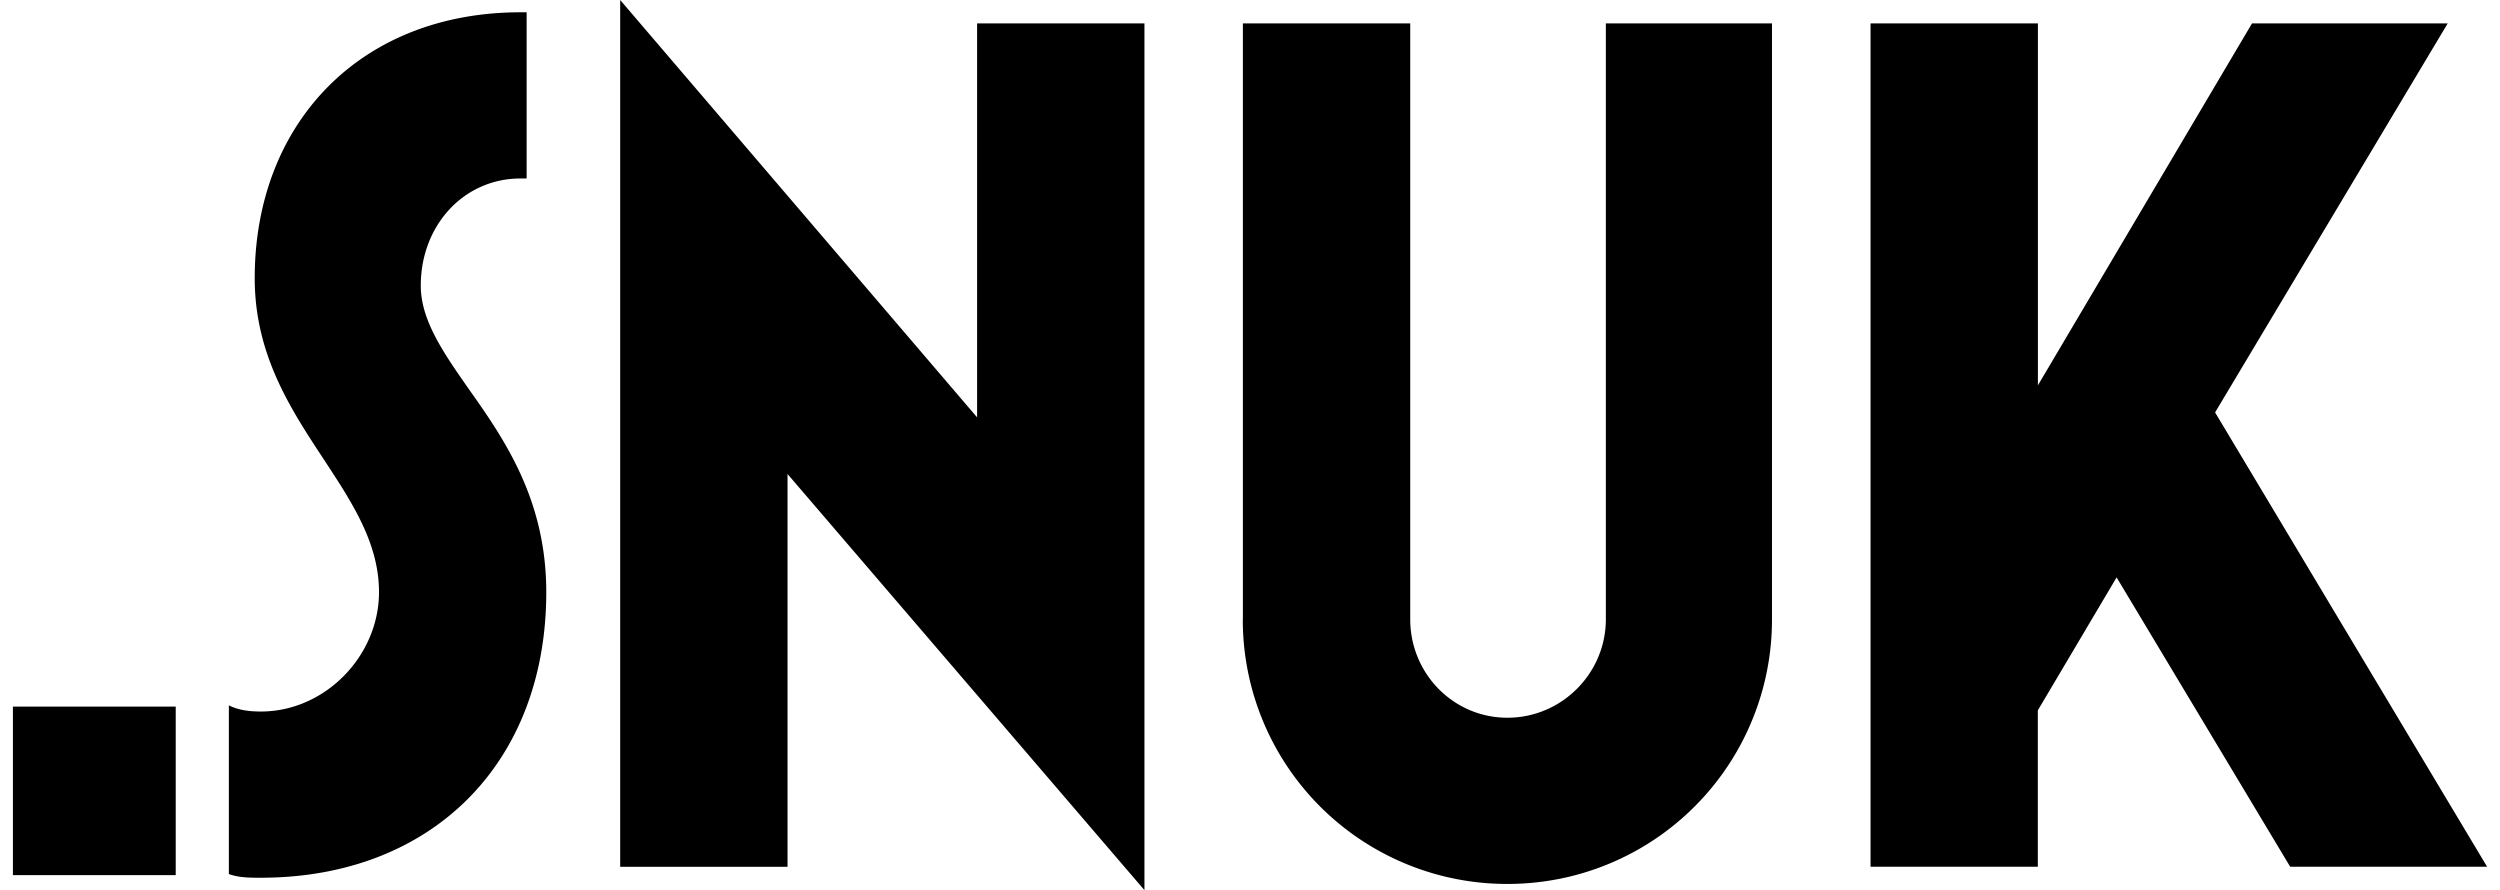 <svg xmlns="http://www.w3.org/2000/svg" width="132" height="47" fill="none"><path fill="#000" d="M12.084 46.15v-8.907c.52.26 1.105.325 1.69.325 3.379 0 6.237-2.924 6.237-6.304 0-2.6-1.43-4.746-2.922-7.021-1.754-2.663-3.64-5.527-3.64-9.556C13.45 6.5 19.04.649 27.482.649h.324v8.775h-.324c-2.99 0-5.265 2.471-5.265 5.655 0 1.819 1.17 3.509 2.534 5.46 1.886 2.663 4.092 5.85 4.092 10.725 0 9.035-6.041 15.08-15.073 15.08-.585 0-1.17 0-1.69-.197l.004.004ZM60.427 47 41.582 25.028v20.738h-8.836V0l18.845 22.036V1.234h8.836V47ZM65.624 32.698V1.234h8.836v31.464c0 2.86 2.274 5.198 5.132 5.198 2.859 0 5.197-2.339 5.197-5.198V1.234h8.772v31.464a13.951 13.951 0 0 1-13.973 13.974A13.948 13.948 0 0 1 65.62 32.698h.004ZM98.765 45.762V1.234h8.836v19.112l11.306-19.112h10.333l-12.283 20.542 14.361 23.986h-10.397l-9.164-15.275-4.16 7.02v8.255h-8.836.004ZM9.278 37.308H.682v8.899h8.596v-8.9Z"/></svg>